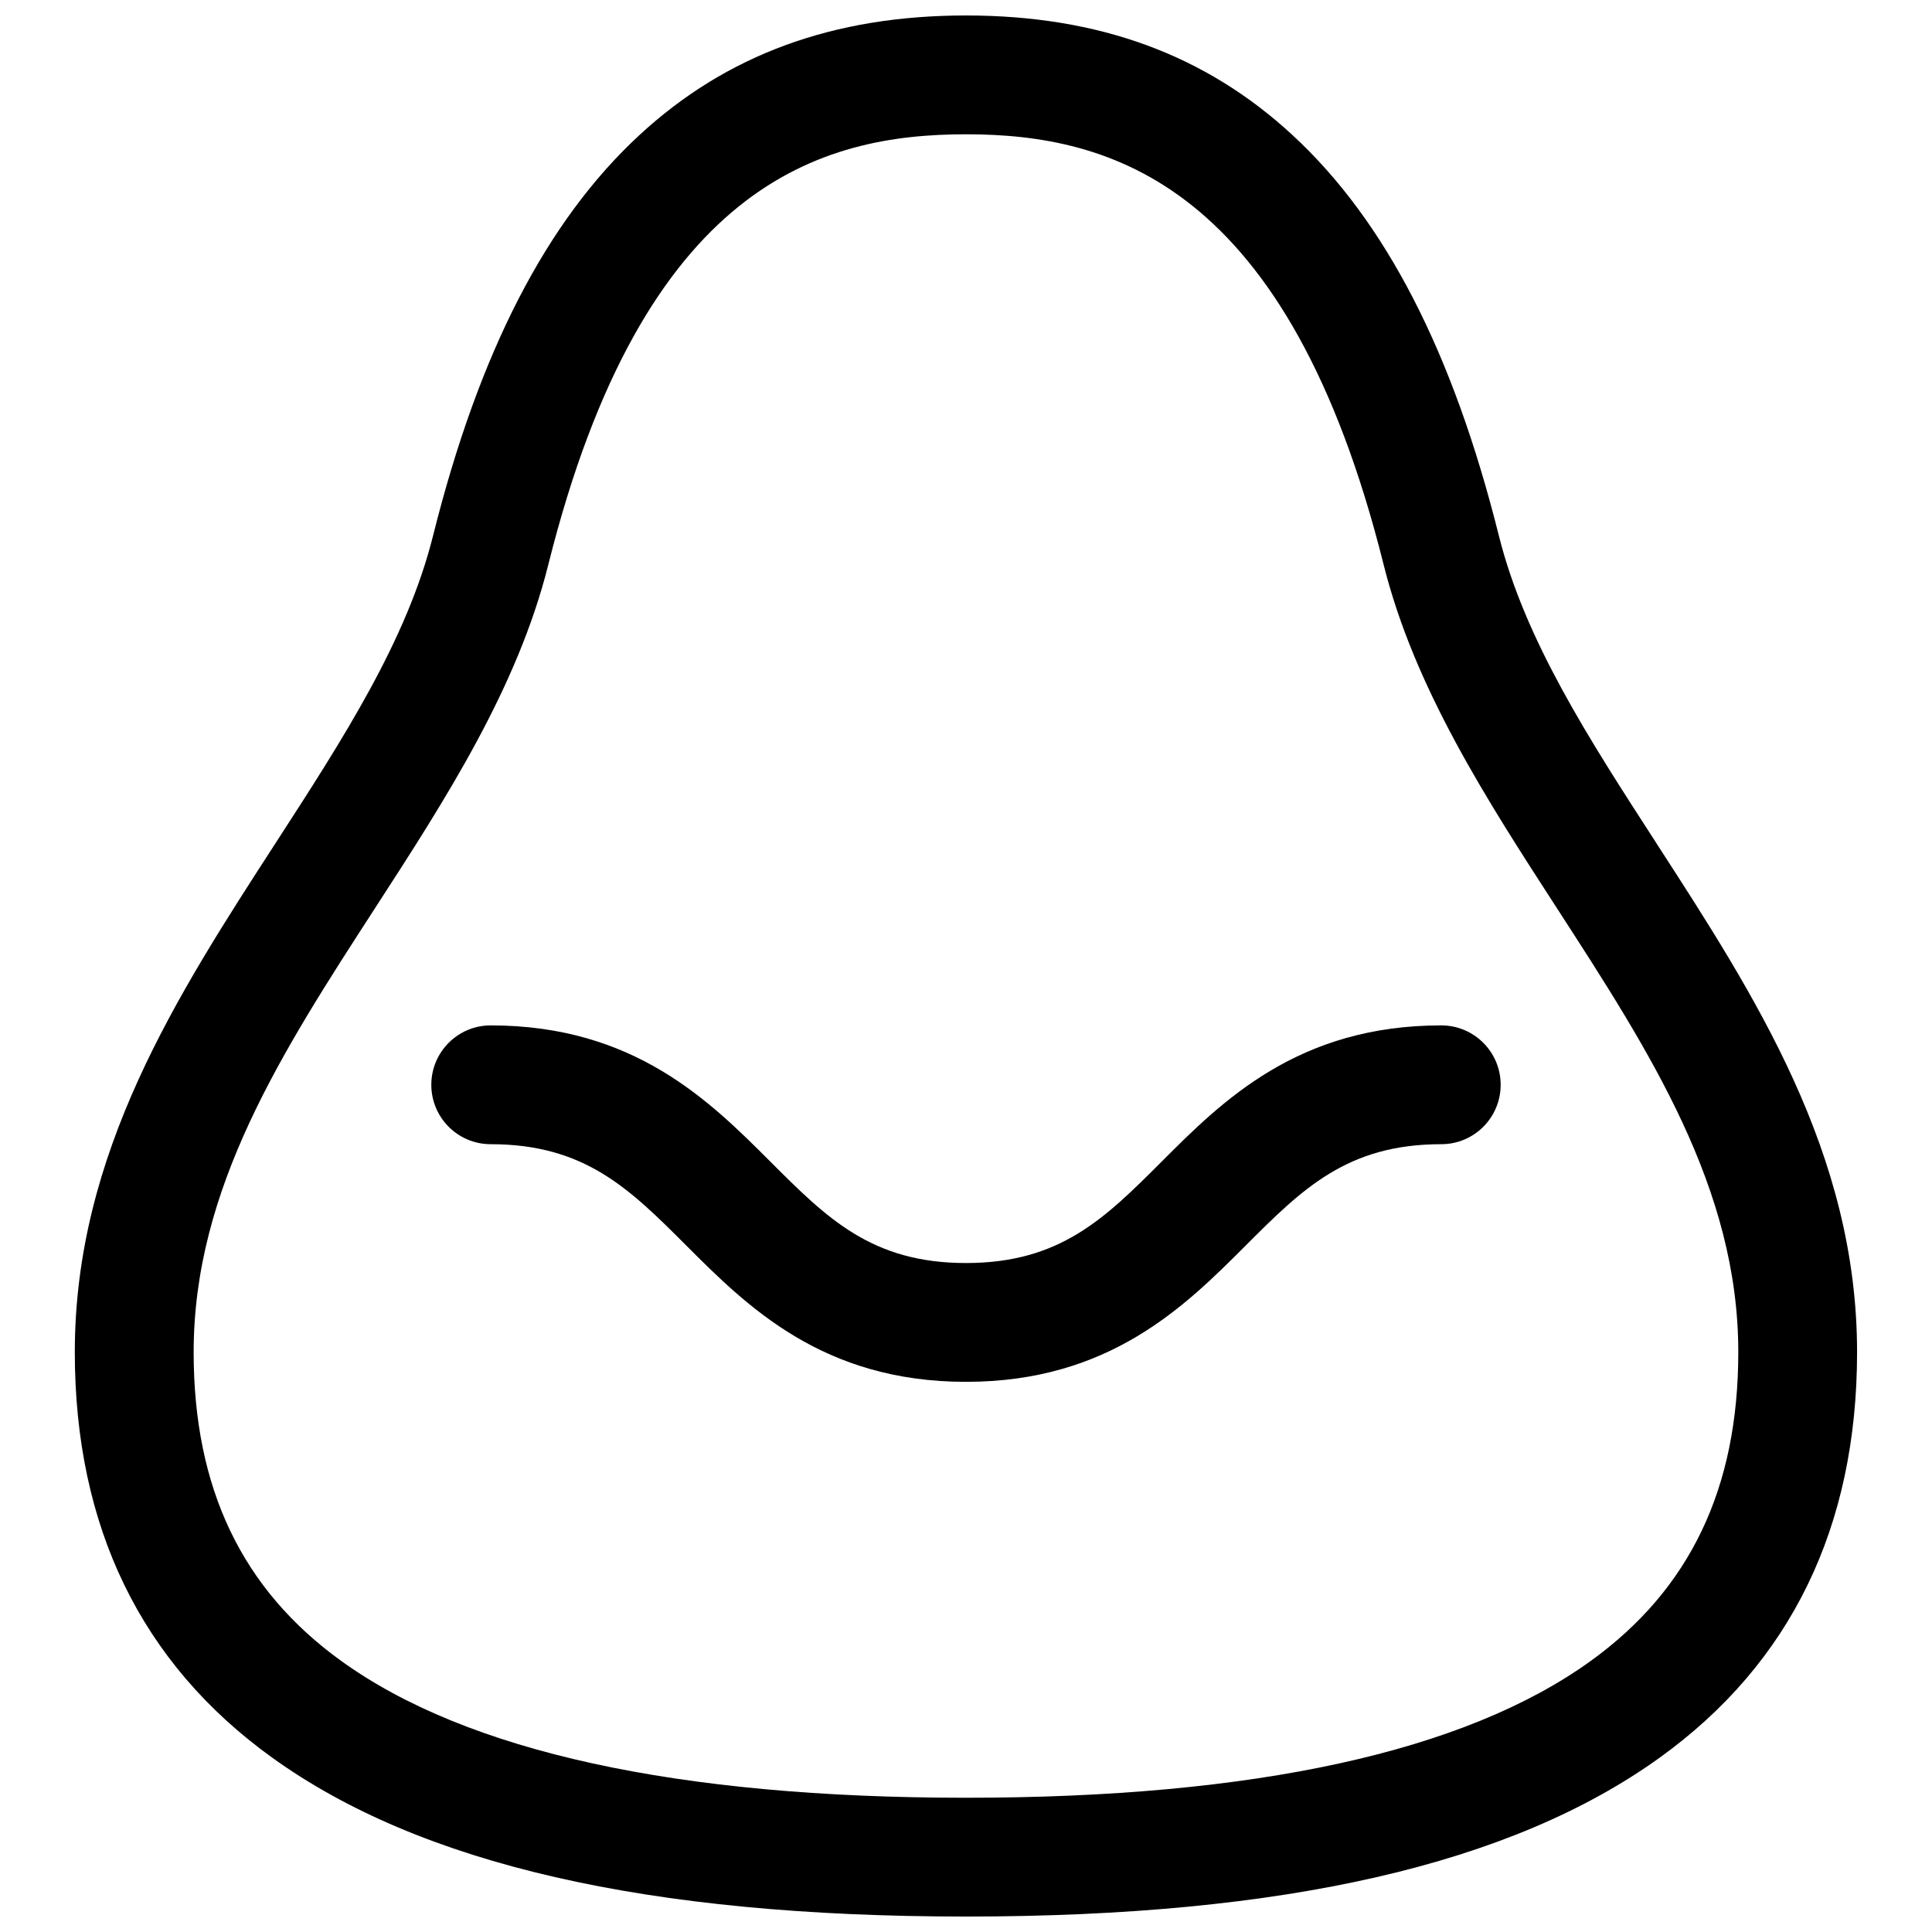 <?xml version="1.0" encoding="UTF-8"?>
<!-- Uploaded to: ICON Repo, www.iconrepo.com, Generator: ICON Repo Mixer Tools -->
<svg width="800px" height="800px" version="1.1" viewBox="144 144 512 512" xmlns="http://www.w3.org/2000/svg">
 <defs>
  <clipPath id="a">
   <path d="m163 148.09h474v503.81h-474z"/>
  </clipPath>
 </defs>
 <g clip-path="url(#a)">
  <path d="m582.93 367.4c-17.891-27.629-34.785-53.738-41.711-81.426-12.164-48.668-30.043-83.383-54.652-106.14-23.082-21.352-51.402-31.734-86.57-31.734s-63.488 10.383-86.582 31.734c-24.609 22.762-42.48 57.477-54.652 106.14-6.926 27.691-23.824 53.797-41.711 81.426-26.164 40.414-53.227 82.203-53.227 134.94 0 46.289 17.574 82.422 52.23 107.4 39.371 28.379 99.531 42.164 183.93 42.164 84.398 0 144.56-13.797 183.93-42.164 34.656-24.984 52.23-61.117 52.23-107.4 0-52.734-27.059-94.523-53.227-134.94zm-17.418 216.8c-33.348 24.039-89.031 36.223-165.52 36.223-76.488 0-132.17-12.191-165.52-36.223-26.352-18.992-39.152-45.766-39.152-81.859 0-43.434 23.398-79.566 48.168-117.82 18.5-28.574 37.637-58.125 45.824-90.902 25.27-101.07 72.422-114.03 110.68-114.03 38.258 0 85.41 12.961 110.68 114.03 8.195 32.777 27.324 62.328 45.824 90.902 24.766 38.258 48.168 74.391 48.168 117.82 0 36.094-12.812 62.867-39.152 81.859z"/>
 </g>
 <path d="m525.95 415.74c-38.012 0-58.027 20.016-74.105 36.102-15.016 15.016-26.875 26.875-51.848 26.875s-36.832-11.855-51.848-26.875c-16.078-16.078-36.102-36.102-74.105-36.102-8.699 0-15.742 7.047-15.742 15.742 0 8.699 7.047 15.742 15.742 15.742 24.965 0 36.832 11.855 51.848 26.875 16.078 16.078 36.102 36.102 74.105 36.102s58.027-20.016 74.105-36.102c15.016-15.016 26.875-26.875 51.848-26.875 8.699 0 15.742-7.047 15.742-15.742 0-8.699-7.047-15.742-15.742-15.742z"/>
</svg>